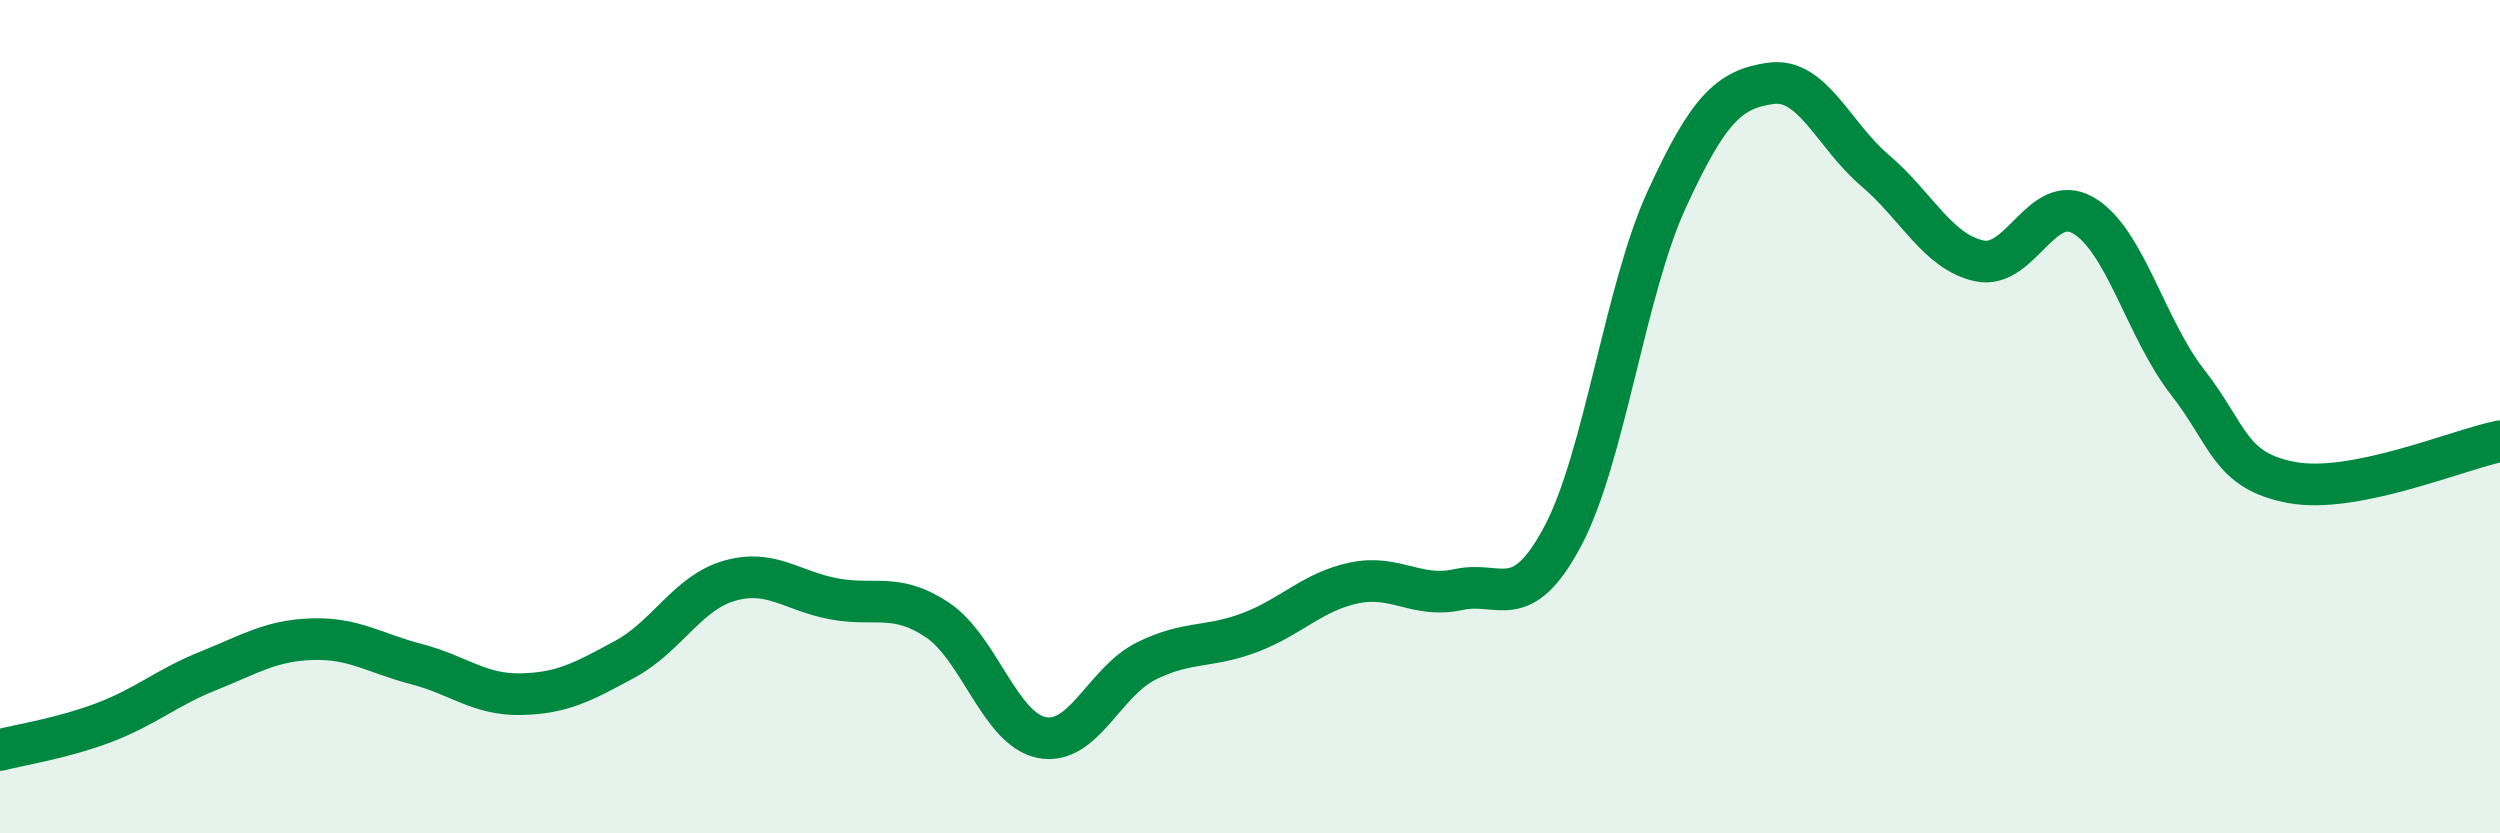
    <svg width="60" height="20" viewBox="0 0 60 20" xmlns="http://www.w3.org/2000/svg">
      <path
        d="M 0,18 C 0.5,17.87 1.5,17.72 2.5,17.34 C 3.5,16.96 4,16.5 5,16.1 C 6,15.7 6.5,15.37 7.5,15.34 C 8.5,15.31 9,15.68 10,15.94 C 11,16.2 11.5,16.68 12.5,16.66 C 13.5,16.64 14,16.36 15,15.82 C 16,15.28 16.5,14.23 17.5,13.94 C 18.5,13.65 19,14.18 20,14.37 C 21,14.56 21.5,14.21 22.5,14.88 C 23.5,15.55 24,17.5 25,17.7 C 26,17.9 26.5,16.37 27.5,15.87 C 28.5,15.37 29,15.56 30,15.18 C 31,14.8 31.5,14.2 32.5,13.99 C 33.5,13.78 34,14.37 35,14.15 C 36,13.93 36.5,14.75 37.5,12.88 C 38.5,11.01 39,6.97 40,4.79 C 41,2.61 41.5,2.14 42.5,2 C 43.5,1.86 44,3.24 45,4.09 C 46,4.94 46.5,6.04 47.5,6.26 C 48.5,6.48 49,4.59 50,5.17 C 51,5.75 51.5,7.89 52.5,9.17 C 53.5,10.45 53.5,11.3 55,11.58 C 56.5,11.86 59,10.79 60,10.59L60 20L0 20Z"
        fill="#008740"
        opacity="0.1"
        stroke-linecap="round"
        stroke-linejoin="round"
      />
      <path
        d="M 0,18 C 0.5,17.87 1.5,17.72 2.5,17.34 C 3.5,16.96 4,16.5 5,16.1 C 6,15.7 6.5,15.37 7.5,15.34 C 8.5,15.31 9,15.68 10,15.94 C 11,16.2 11.5,16.68 12.5,16.66 C 13.5,16.64 14,16.36 15,15.82 C 16,15.28 16.5,14.23 17.5,13.94 C 18.5,13.65 19,14.18 20,14.37 C 21,14.56 21.5,14.21 22.5,14.88 C 23.5,15.55 24,17.5 25,17.7 C 26,17.9 26.5,16.37 27.5,15.87 C 28.5,15.37 29,15.56 30,15.18 C 31,14.8 31.5,14.2 32.5,13.99 C 33.5,13.78 34,14.37 35,14.15 C 36,13.93 36.5,14.75 37.5,12.88 C 38.5,11.01 39,6.97 40,4.79 C 41,2.61 41.5,2.14 42.5,2 C 43.5,1.86 44,3.24 45,4.09 C 46,4.94 46.5,6.04 47.5,6.26 C 48.5,6.48 49,4.59 50,5.17 C 51,5.75 51.5,7.89 52.5,9.17 C 53.5,10.45 53.5,11.3 55,11.58 C 56.5,11.86 59,10.79 60,10.59"
        stroke="#008740"
        stroke-width="1"
        fill="none"
        stroke-linecap="round"
        stroke-linejoin="round"
      />
    </svg>
  